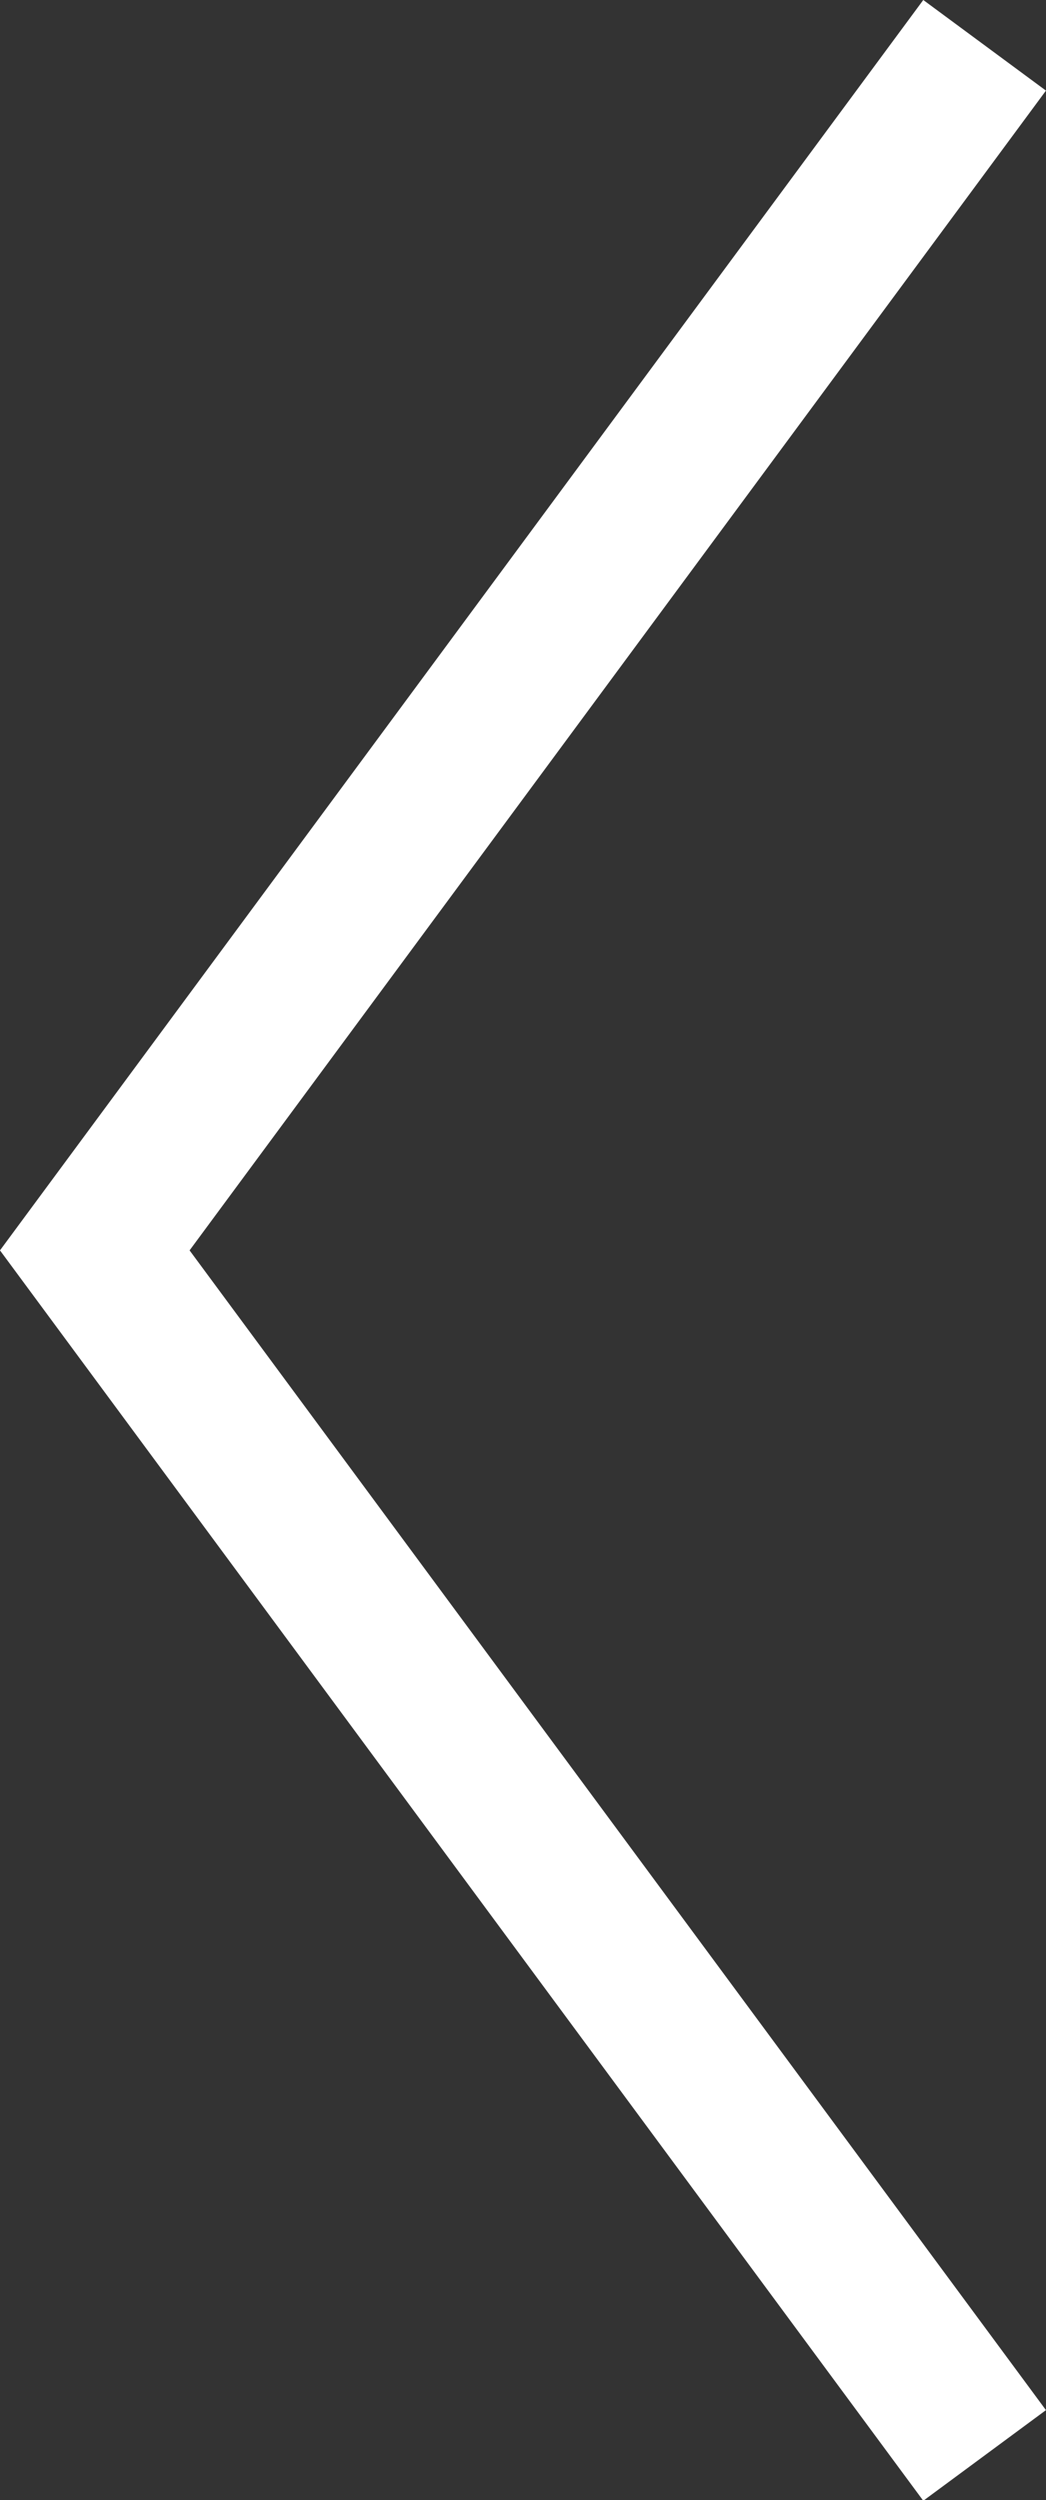 <svg xmlns="http://www.w3.org/2000/svg" viewBox="0 0 13.717 32.78">
  <rect x="0" y="0" width="13.717" height="32.78" fill="#333333" stroke="none"/>
  <defs>
    <style>
      .cls-1 {
        fill: none;
        stroke: #fff;
        stroke-width: 2px;
      }
    </style>
  </defs>
  <path id="Path_63" data-name="Path 63" class="cls-1" d="M11.669,0,0,15.8l11.669,15.8" transform="translate(1.243 0.594)"/>
</svg>
